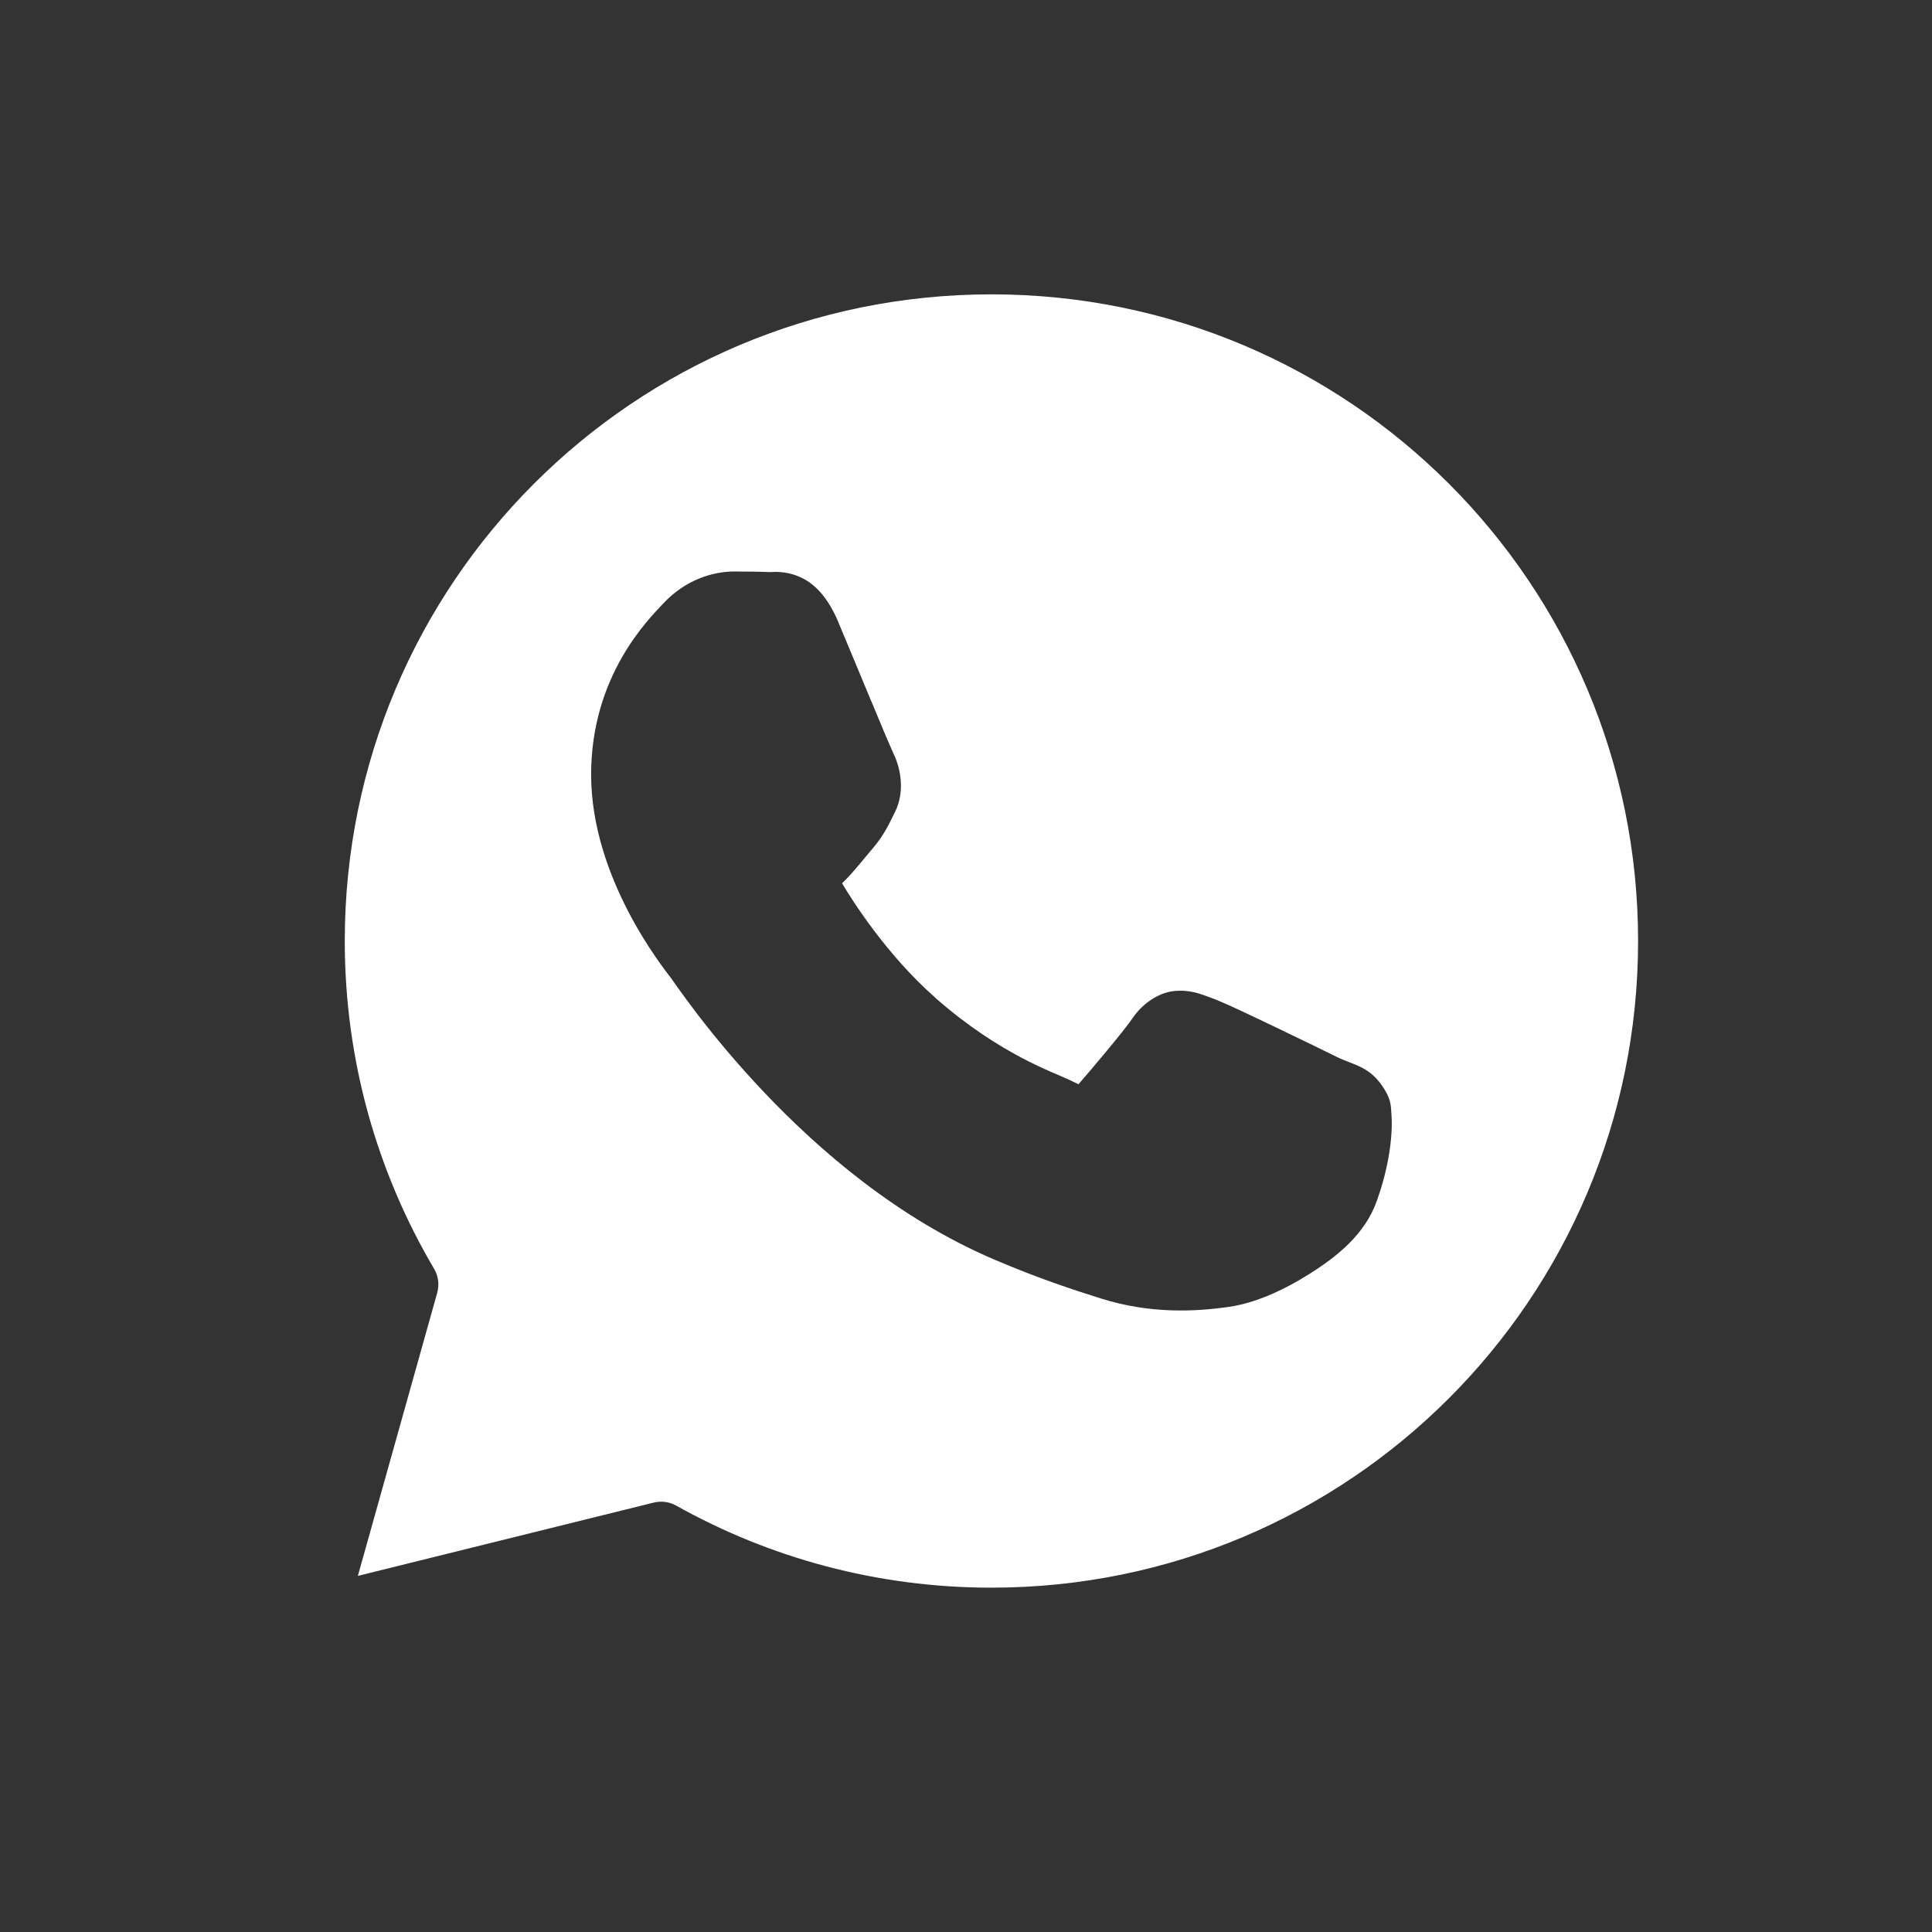 <?xml version="1.0" encoding="UTF-8"?> <svg xmlns="http://www.w3.org/2000/svg" width="31" height="31" viewBox="0 0 31 31" fill="none"><rect x="0" y="0" width="31" height="31" fill="#333333" stroke="none"/> <path fill-rule="evenodd" clip-rule="evenodd" d="M15.908 4.723C21.645 4.723 26.284 9.363 26.284 15.099C26.284 20.835 21.645 25.475 15.908 25.475C14.069 25.475 12.347 24.996 10.849 24.158C10.74 24.097 10.611 24.08 10.489 24.11L5.742 25.286L7.015 20.745C7.033 20.68 7.038 20.613 7.03 20.547C7.021 20.481 7 20.417 6.966 20.36C6.056 18.817 5.532 17.021 5.532 15.099C5.532 9.363 10.172 4.723 15.908 4.723ZM10.638 9.688C11.009 9.287 11.462 9.17 11.779 9.17C11.977 9.17 12.178 9.172 12.361 9.18H12.361C12.371 9.181 12.597 9.147 12.853 9.266C13.109 9.386 13.304 9.633 13.449 9.976V9.977C13.572 10.269 13.778 10.767 13.963 11.211L13.993 11.281C14.074 11.476 14.15 11.658 14.21 11.801C14.278 11.961 14.341 12.1 14.334 12.086V12.087C14.437 12.292 14.536 12.681 14.358 13.035C14.269 13.212 14.186 13.402 13.999 13.618C13.867 13.77 13.711 13.977 13.535 14.15L13.534 14.151C13.509 14.175 13.523 14.159 13.511 14.172C13.683 14.462 14.23 15.324 15.01 16.011V16.012C15.534 16.474 16.013 16.772 16.395 16.974C16.778 17.176 17.037 17.265 17.249 17.37C17.316 17.403 17.301 17.396 17.304 17.398C17.475 17.203 18.036 16.541 18.175 16.334C18.322 16.116 18.575 15.932 18.83 15.903C19.086 15.874 19.263 15.949 19.408 16.001C19.638 16.083 20.011 16.265 20.442 16.47C20.873 16.676 21.303 16.886 21.454 16.961C21.726 17.095 21.987 17.105 22.217 17.483C22.326 17.663 22.316 17.753 22.326 17.871C22.335 17.988 22.334 18.116 22.321 18.26C22.296 18.548 22.226 18.898 22.089 19.277C21.898 19.805 21.465 20.153 21.023 20.433C20.581 20.713 20.134 20.908 19.728 20.968C19.185 21.047 18.463 21.085 17.669 20.836C17.241 20.702 16.676 20.518 15.96 20.213C14.405 19.55 13.152 18.465 12.261 17.527C11.816 17.058 11.461 16.625 11.207 16.295C10.954 15.965 10.764 15.69 10.777 15.707V15.706H10.776C10.637 15.522 9.485 14.089 9.485 12.428C9.485 10.835 10.415 9.928 10.638 9.688Z" fill="white"></path> </svg> 